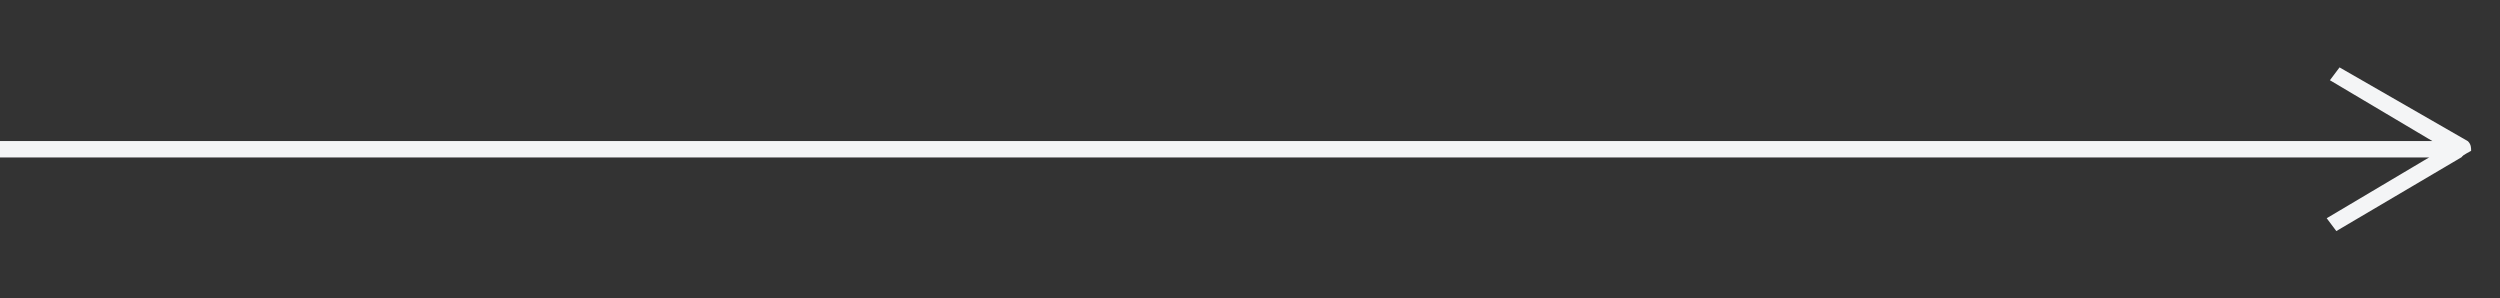<?xml version="1.0" encoding="UTF-8"?> <!-- Generator: Adobe Illustrator 25.0.0, SVG Export Plug-In . SVG Version: 6.00 Build 0) --> <svg xmlns="http://www.w3.org/2000/svg" xmlns:xlink="http://www.w3.org/1999/xlink" id="Слой_1" x="0px" y="0px" viewBox="0 0 77.9 9.3" style="enable-background:new 0 0 77.9 9.3;" xml:space="preserve"><rect x="0" y="0" width="77.9" height="9.3" fill="#333333" stroke="none"/> <style type="text/css"> .st0{fill:#F4F5F6;} </style> <g> <path class="st0" d="M76.6,4.9H-1.2V4.4h77l-3.2-1.9l0.3-0.4l4,2.3C77,4.5,77,4.6,77,4.7C76.8,4.8,76.7,4.9,76.6,4.9z"></path> <path class="st0" d="M72.8,7.2l-0.3-0.4l3.2-1.9h-77V4.4h77.9c0.1,0,0.2,0.1,0.2,0.2s0,0.2-0.1,0.3L72.8,7.2z"></path> </g> </svg> 